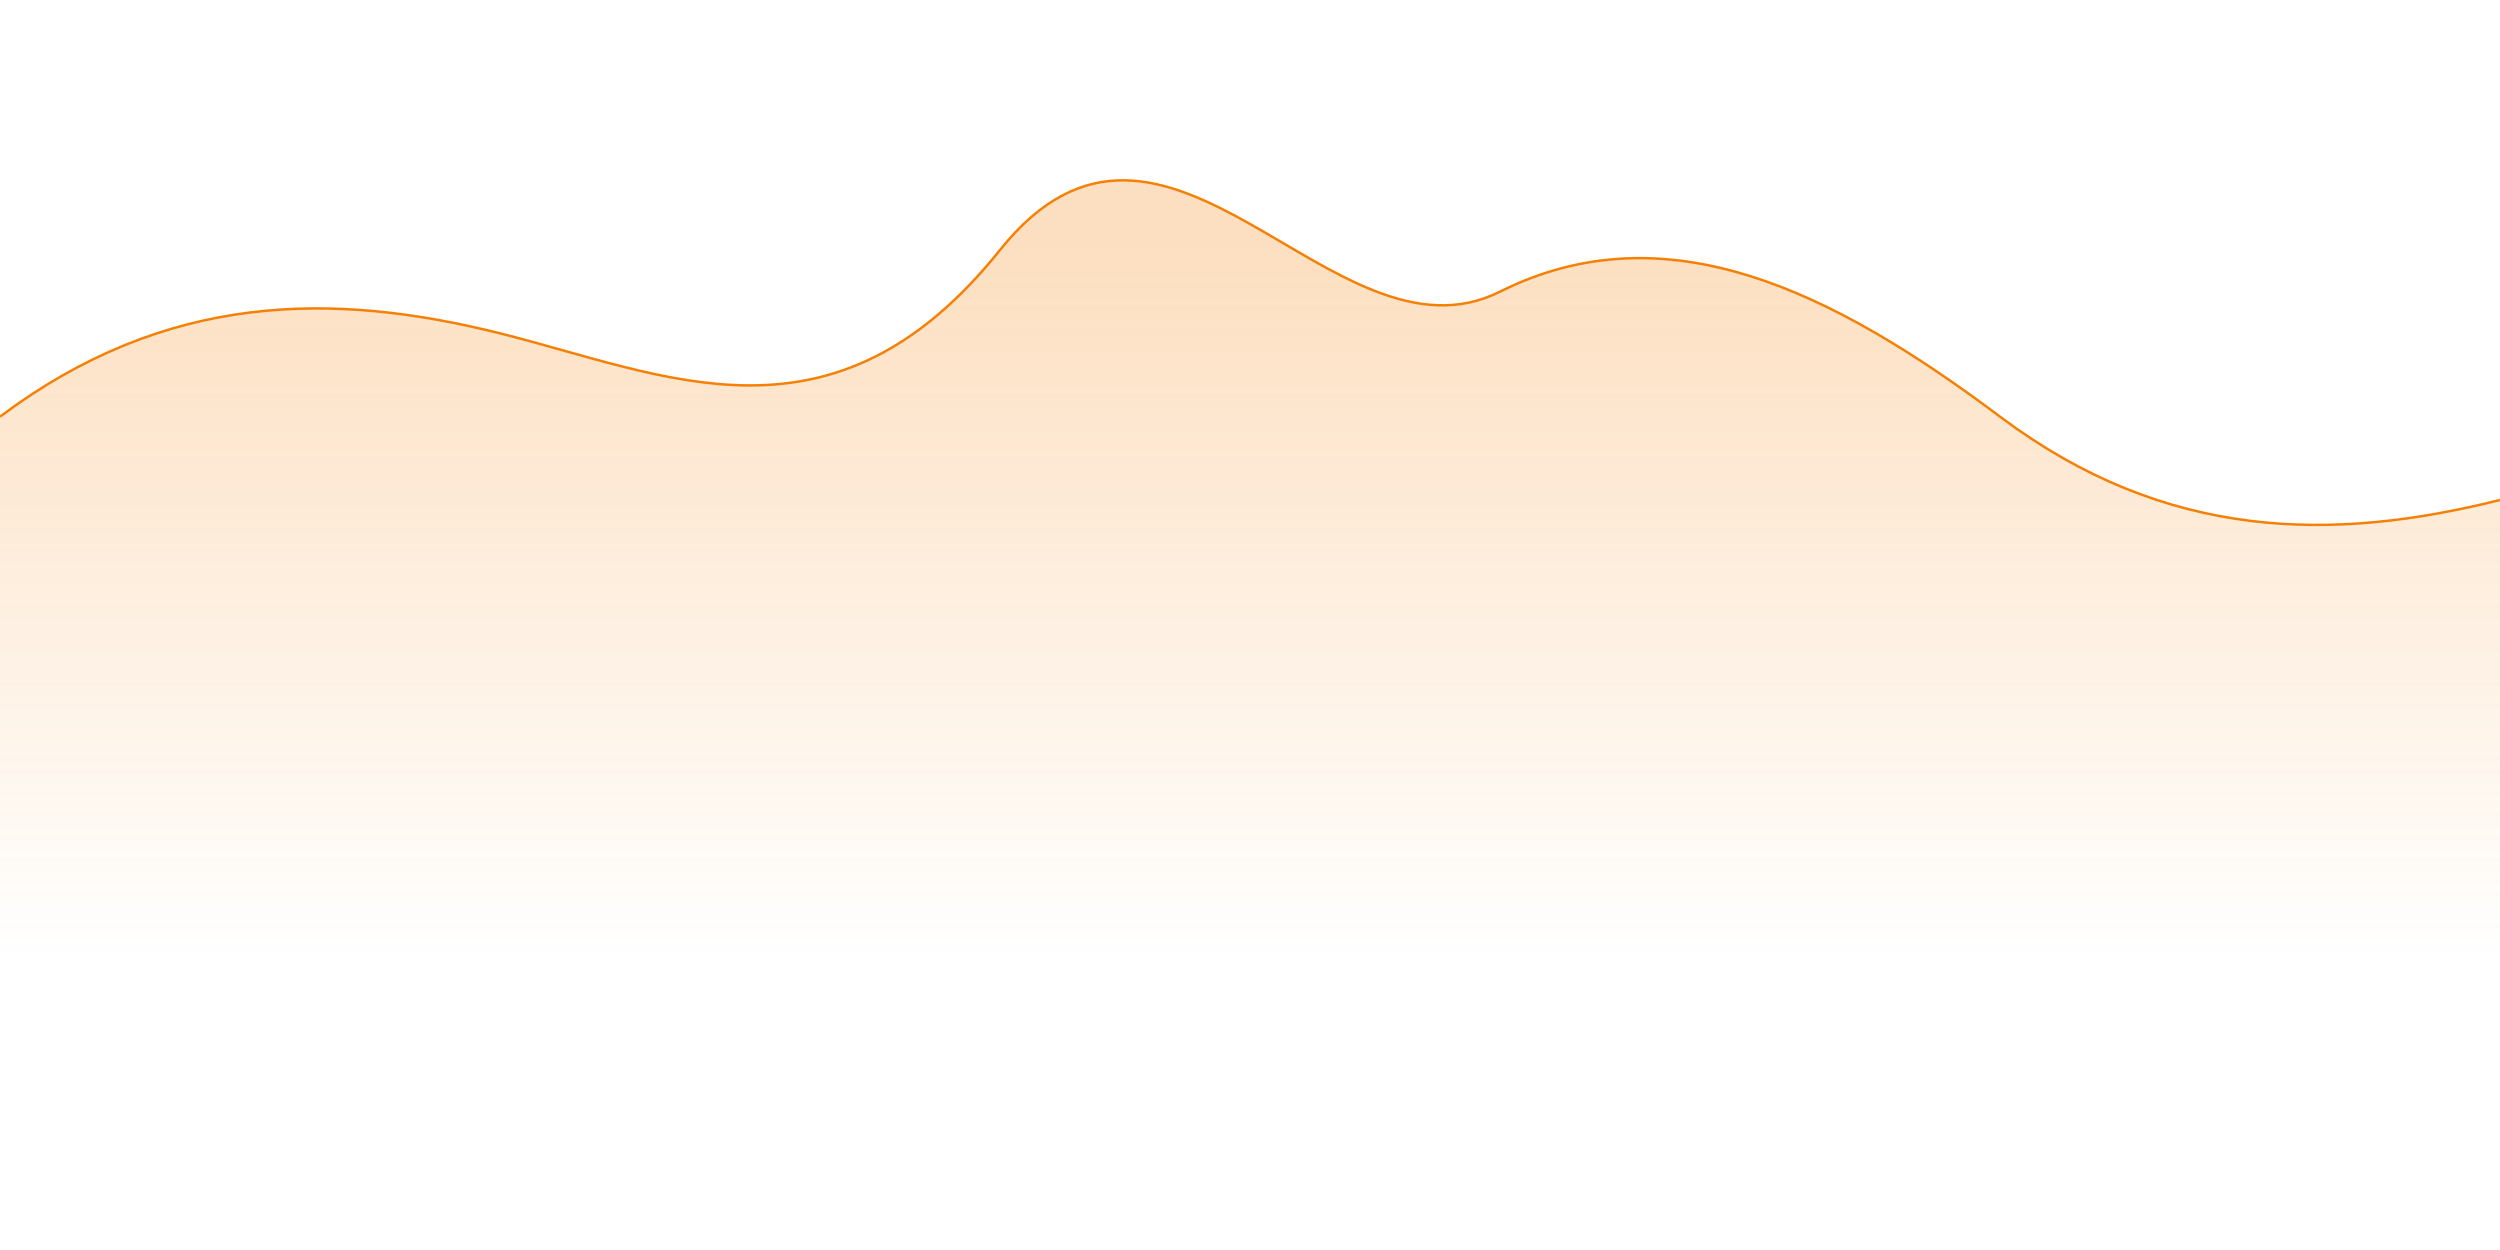 <svg xmlns="http://www.w3.org/2000/svg" width="2000" height="1000" viewBox="0 0 3000 1000">
    <defs>
        <linearGradient x1="50%" y1="0%" x2="50%" y2="100%" id="linearGradient-1">
            <stop stop-color="#F58005" stop-opacity="0.25" offset="0%"></stop>
            <stop stop-color="#F58005" stop-opacity="0" offset="100%"></stop>
        </linearGradient>
    </defs>
    <g stroke="none" stroke-width="1" fill="none" fill-rule="evenodd">
        <path stroke="#F58005" stroke-width="3" fill="transparent" d="
M0 250
C200 100, 400 100, 600 150
S1000 300, 1200 50
S1600 200, 1800 100
S2200 100, 2400 250
S2800 400, 3000 350
"></path>
        <path stroke="transparent" fill="url(#linearGradient-1)" d="M0 900 L0 250
C200 100, 400 100, 600 150
S1000 300, 1200 50
S1600 200, 1800 100
S2200 100, 2400 250
S2800 400, 3000 350
        L3000 900 Z"></path>
    </g>
</svg>